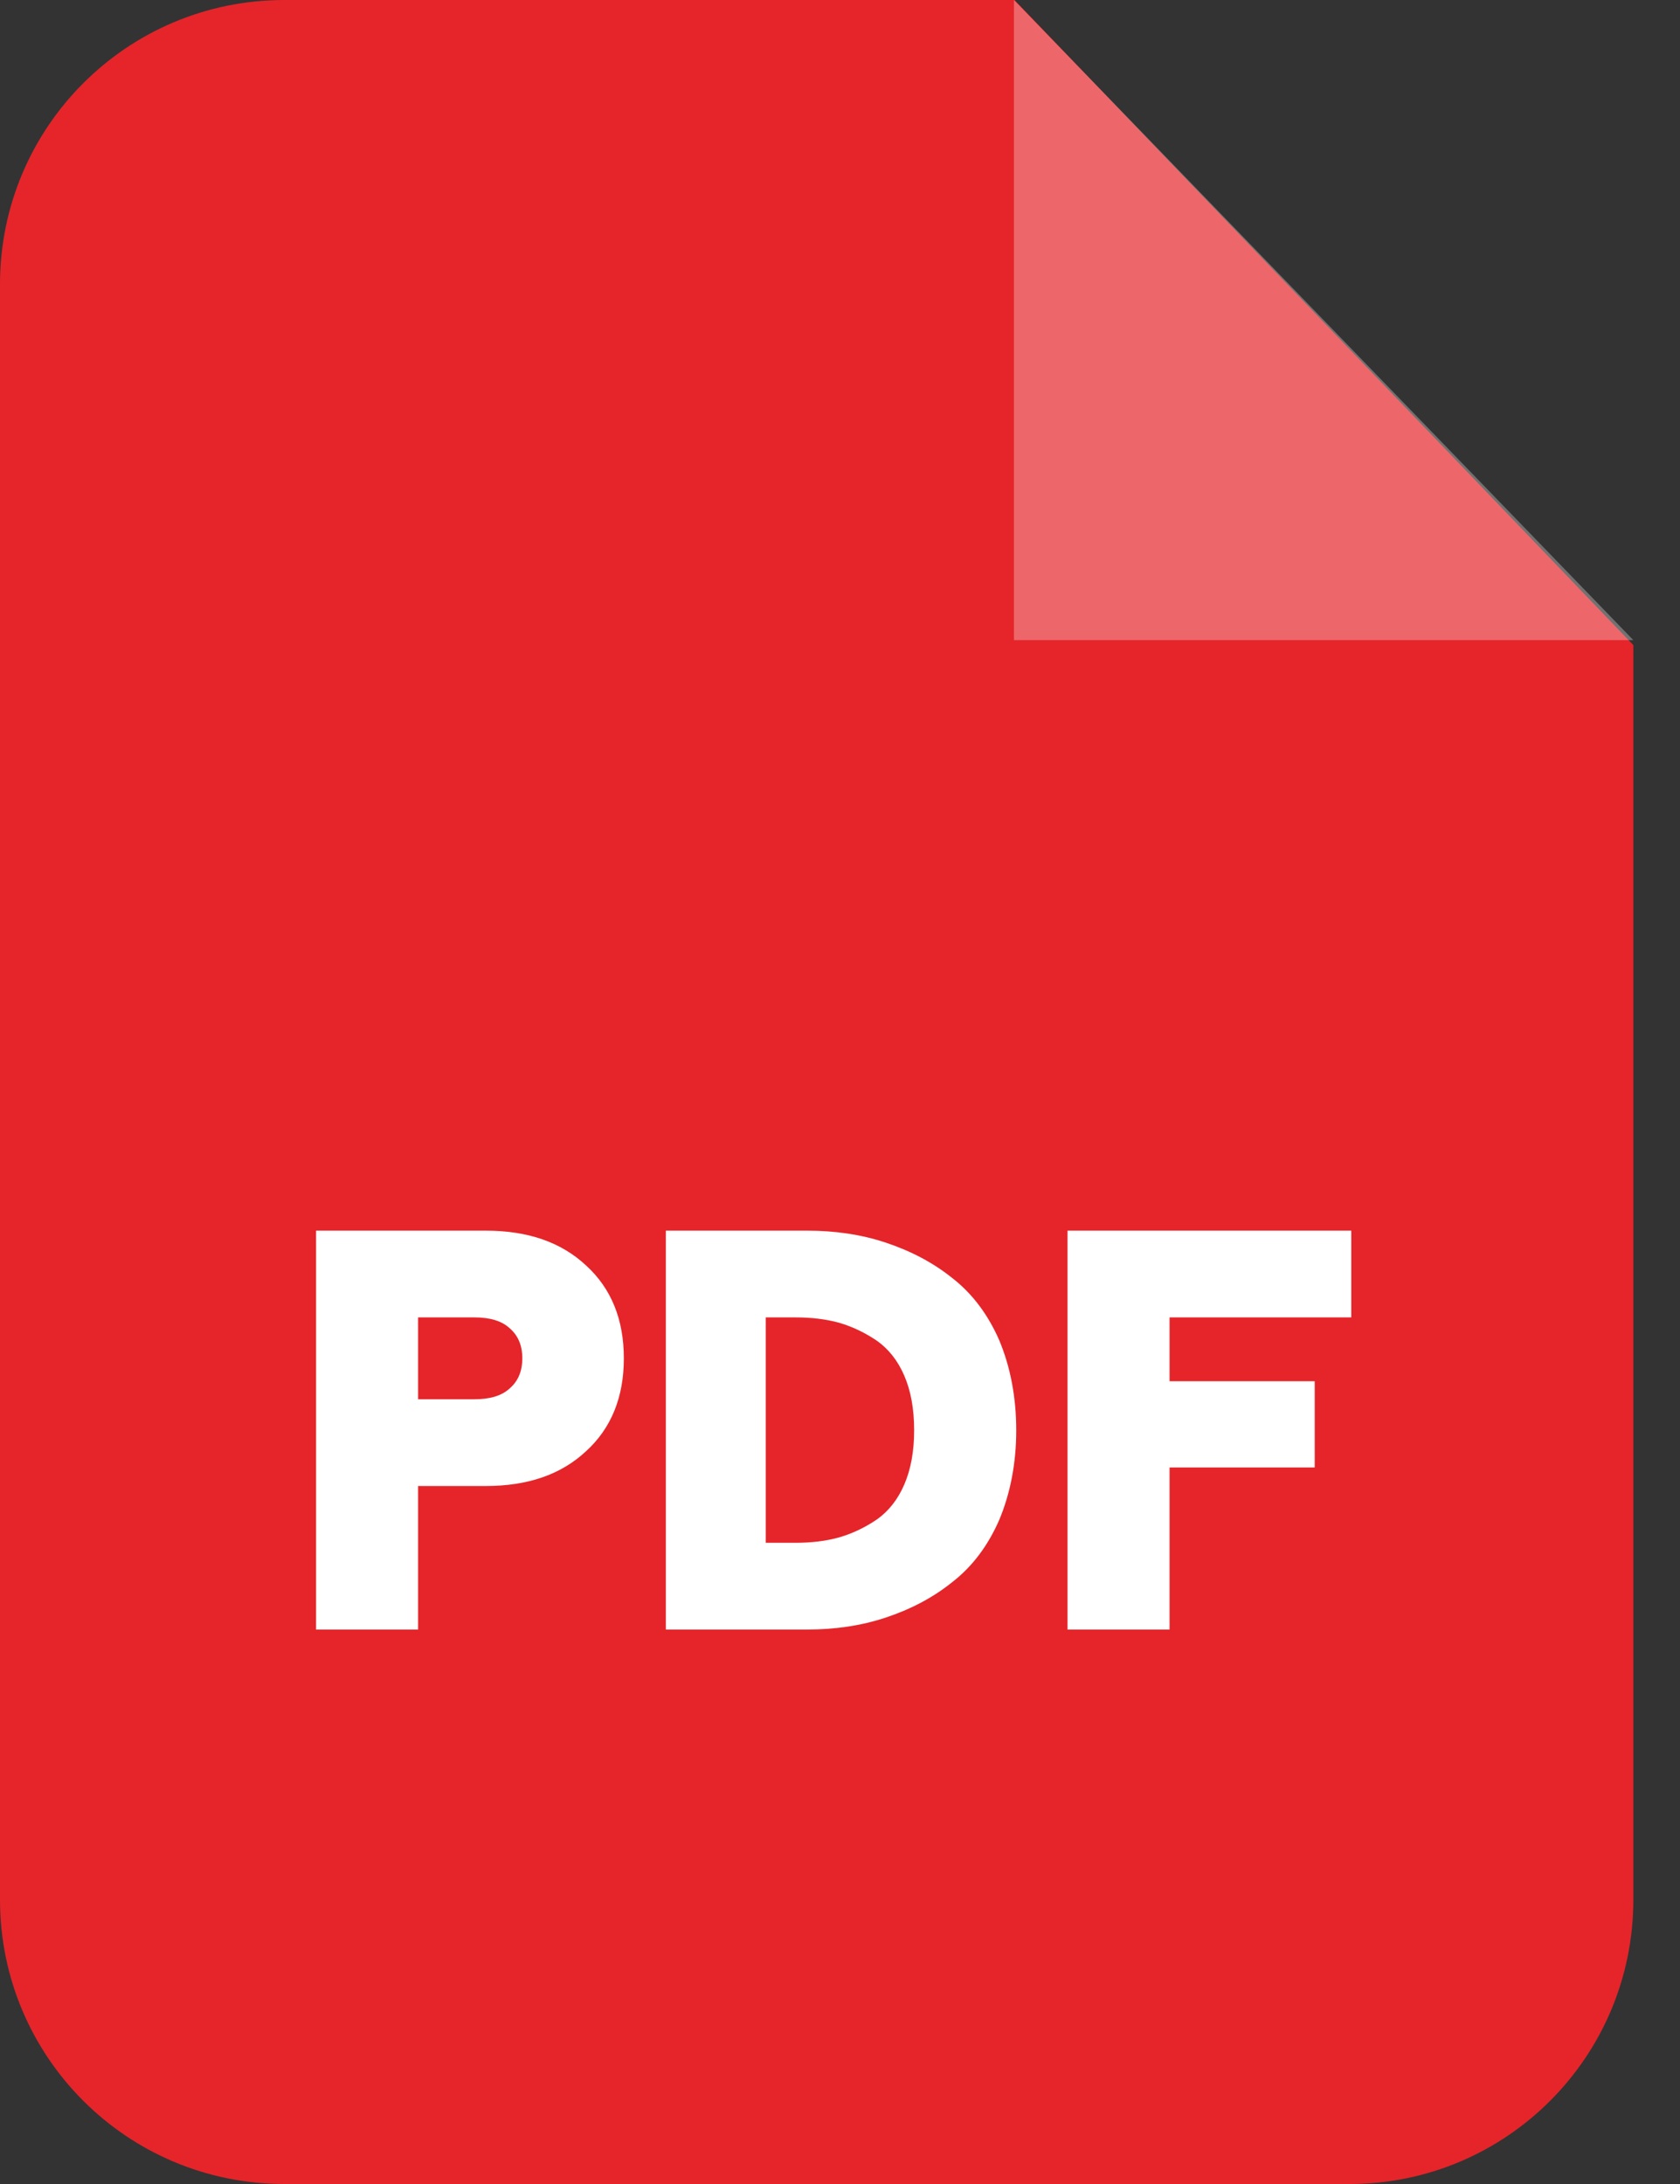 <svg width="30" height="39" viewBox="0 0 30 39" fill="none" xmlns="http://www.w3.org/2000/svg">
<rect x="0" y="0" width="30" height="39" fill="#333333" stroke="none"/>
<path fill-rule="evenodd" clip-rule="evenodd" d="M5.077 0H18.116L29.167 11.519V33.923C29.167 36.729 26.896 39 24.1 39H5.077C2.271 39 8.02027e-10 36.729 8.02027e-10 33.923V5.077C-4.92756e-05 2.271 2.271 0 5.077 0Z" fill="#E5252A"/>
<path opacity="0.302" fill-rule="evenodd" clip-rule="evenodd" d="M18.106 0V11.431H29.167L18.106 0Z" fill="white"/>
<path d="M5.644 29.099V21.976H8.674C9.425 21.976 10.019 22.18 10.467 22.599C10.916 23.009 11.14 23.564 11.14 24.256C11.14 24.948 10.916 25.503 10.467 25.913C10.019 26.332 9.425 26.536 8.674 26.536H7.466V29.099H5.644ZM7.466 24.987H8.47C8.742 24.987 8.957 24.928 9.103 24.792C9.249 24.665 9.327 24.49 9.327 24.256C9.327 24.022 9.249 23.847 9.103 23.72C8.957 23.584 8.743 23.525 8.47 23.525H7.466V24.987ZM11.89 29.099V21.976H14.414C14.911 21.976 15.379 22.044 15.818 22.19C16.256 22.336 16.655 22.541 17.006 22.823C17.357 23.096 17.64 23.467 17.844 23.934C18.039 24.402 18.147 24.938 18.147 25.542C18.147 26.137 18.039 26.673 17.844 27.14C17.64 27.608 17.357 27.979 17.006 28.251C16.655 28.534 16.256 28.739 15.818 28.885C15.379 29.031 14.911 29.099 14.414 29.099H11.89ZM13.674 27.55H14.2C14.482 27.55 14.745 27.521 14.989 27.452C15.223 27.384 15.447 27.277 15.662 27.131C15.866 26.985 16.032 26.78 16.149 26.507C16.266 26.234 16.324 25.913 16.324 25.542C16.324 25.162 16.266 24.841 16.149 24.568C16.032 24.295 15.866 24.09 15.662 23.944C15.447 23.798 15.223 23.691 14.989 23.622C14.745 23.554 14.482 23.525 14.2 23.525H13.674V27.55ZM19.063 29.099V21.976H24.13V23.525H20.885V24.665H23.477V26.205H20.885V29.099H19.063Z" fill="white"/>
</svg>
